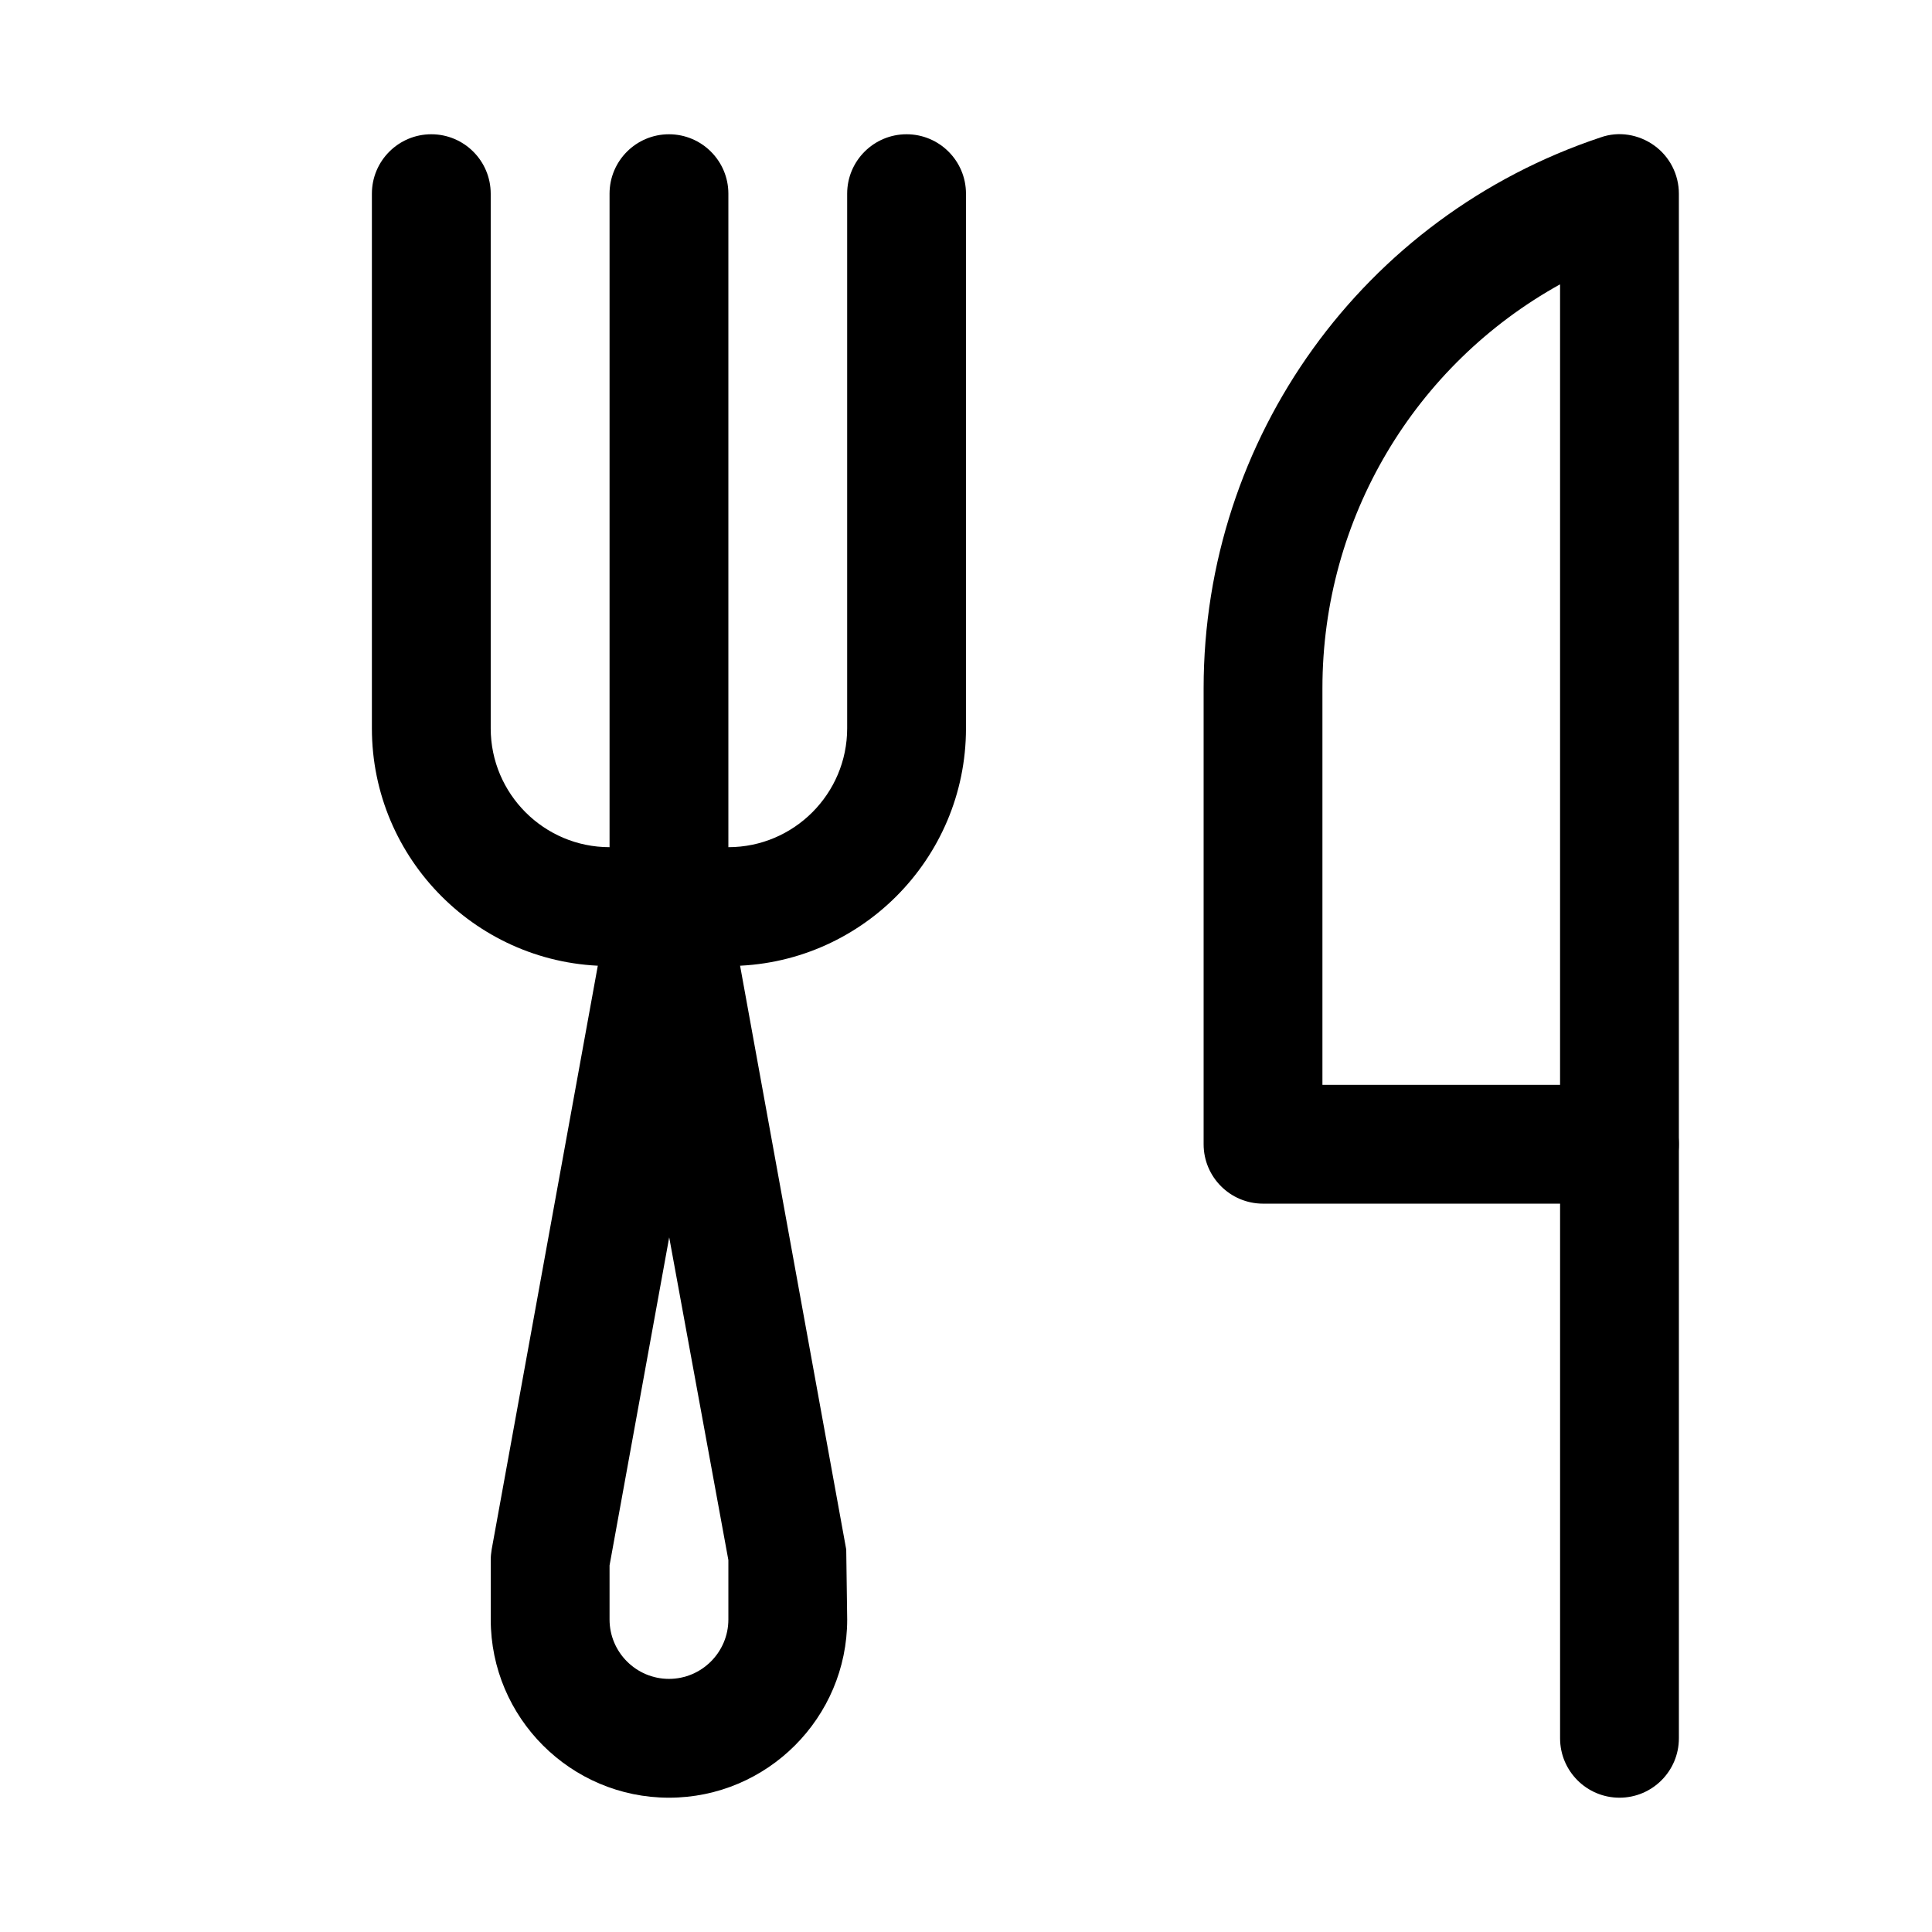 <?xml version="1.0" encoding="UTF-8"?>
<!-- Uploaded to: SVG Repo, www.svgrepo.com, Generator: SVG Repo Mixer Tools -->
<svg fill="#000000" width="800px" height="800px" version="1.1" viewBox="144 144 512 512" xmlns="http://www.w3.org/2000/svg">
 <g>
  <path d="m321.28 620.41c-26.039 0-47.23-21.191-47.23-47.23v-15.746c0-0.945 0.094-1.891 0.25-2.832l31.488-173.18c1.355-7.465 7.871-12.91 15.492-12.91s14.137 5.449 15.492 12.941l31.488 173.18 0.254 18.547c0 26.039-21.191 47.23-47.234 47.23zm-15.742-61.559v14.328c0 8.66 7.051 15.742 15.742 15.742s15.746-7.082 15.746-15.742v-15.746l-15.68-85.523z"/>
  <path d="m337.02 400h-31.488c-34.73 0-62.977-28.246-62.977-62.977v-141.7c0-8.688 7.055-15.742 15.742-15.742 8.691 0 15.746 7.055 15.746 15.742v141.7c0 17.352 14.137 31.488 31.488 31.488h31.488c17.352 0 31.488-14.137 31.488-31.488v-141.7c0-8.688 7.051-15.742 15.742-15.742s15.746 7.055 15.746 15.742v141.7c0 34.73-28.246 62.977-62.977 62.977z"/>
  <path d="m321.28 400c-8.691 0-15.742-7.055-15.742-15.746v-188.93c0-8.688 7.051-15.742 15.742-15.742s15.746 7.055 15.746 15.742v188.93c0 8.691-7.055 15.746-15.746 15.746z"/>
  <path d="m573.18 462.98h-94.465c-8.691 0-15.742-7.055-15.742-15.746v-120.85c0-66.344 42.289-125.01 105.23-145.98 4.785-1.699 10.078-0.789 14.168 2.141 4.125 2.961 6.547 7.719 6.547 12.785v251.91c0 8.691-7.051 15.746-15.742 15.746zm-78.723-31.488h62.977v-212.14c-38.414 21.285-62.977 61.906-62.977 107.03z"/>
  <path d="m573.18 620.41c-8.691 0-15.742-7.055-15.742-15.742v-157.44c-0.004-8.691 7.051-15.742 15.742-15.742s15.742 7.051 15.742 15.742v157.44c0 8.691-7.051 15.742-15.742 15.742z"/>
 </g>
</svg>